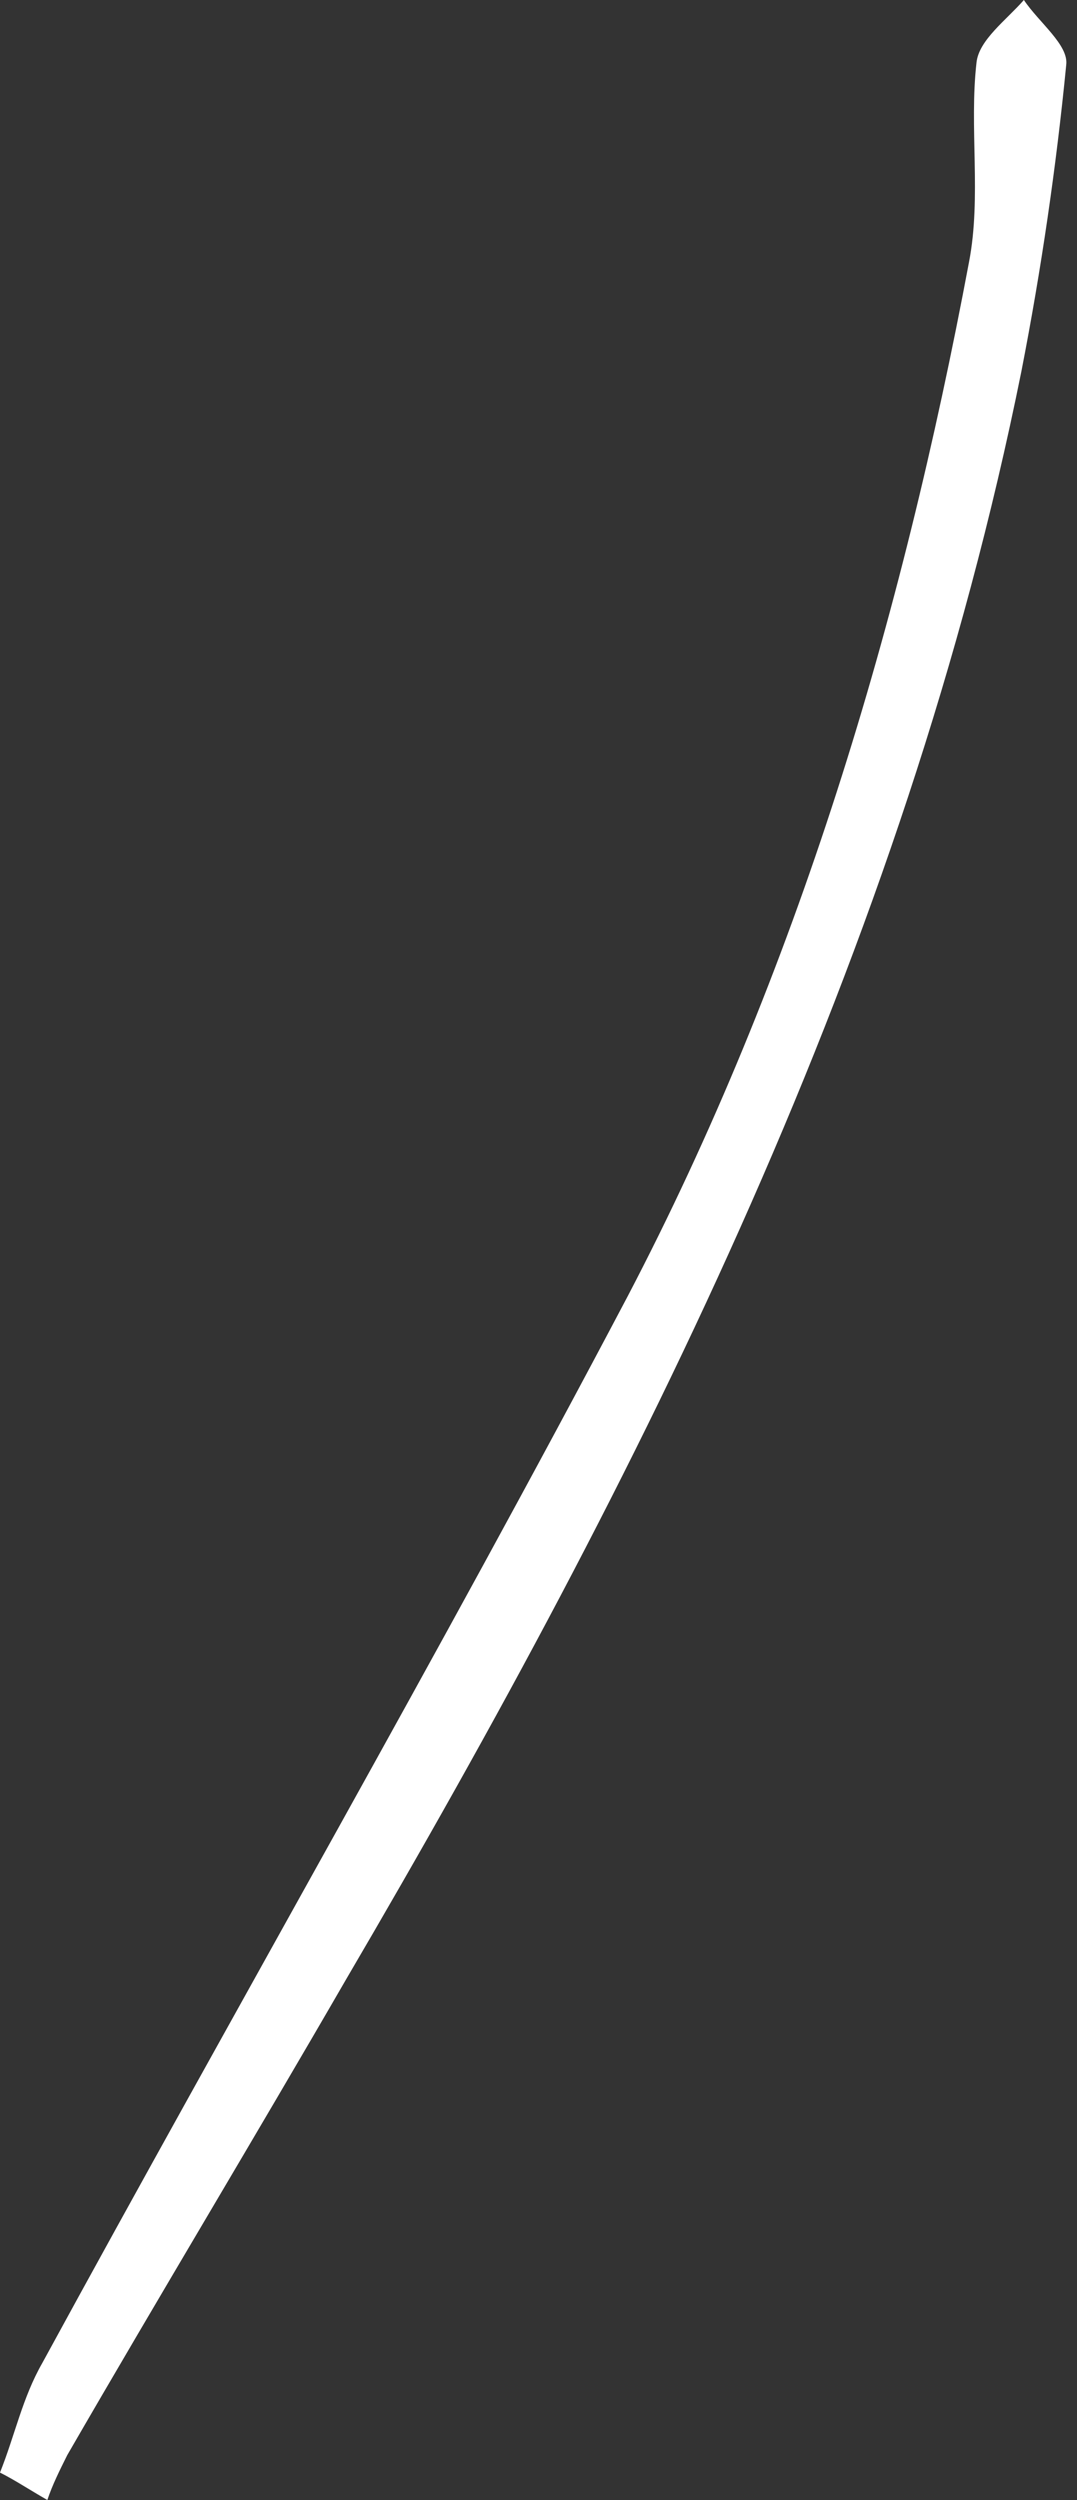 <?xml version="1.0" encoding="UTF-8"?> <svg xmlns="http://www.w3.org/2000/svg" width="25" height="58" viewBox="0 0 25 58" fill="none"><rect x="0" y="0" width="25" height="58" fill="#333333" stroke="none"/> <path d="M0 57.364C0.347 56.497 0.52 55.629 0.983 54.82C5.494 46.55 10.178 38.397 14.572 30.07C18.505 22.552 20.933 14.399 22.495 6.072C22.784 4.568 22.495 2.949 22.668 1.446C22.726 0.925 23.362 0.463 23.767 0C24.114 0.52 24.808 1.041 24.75 1.504C24.518 3.874 24.172 6.245 23.709 8.616C20.991 22.09 14.919 34.176 8.038 45.914C5.898 49.615 3.701 53.258 1.561 56.959C1.388 57.306 1.214 57.653 1.099 58C0.694 57.769 0.347 57.538 0 57.364Z" fill="white"></path> </svg> 